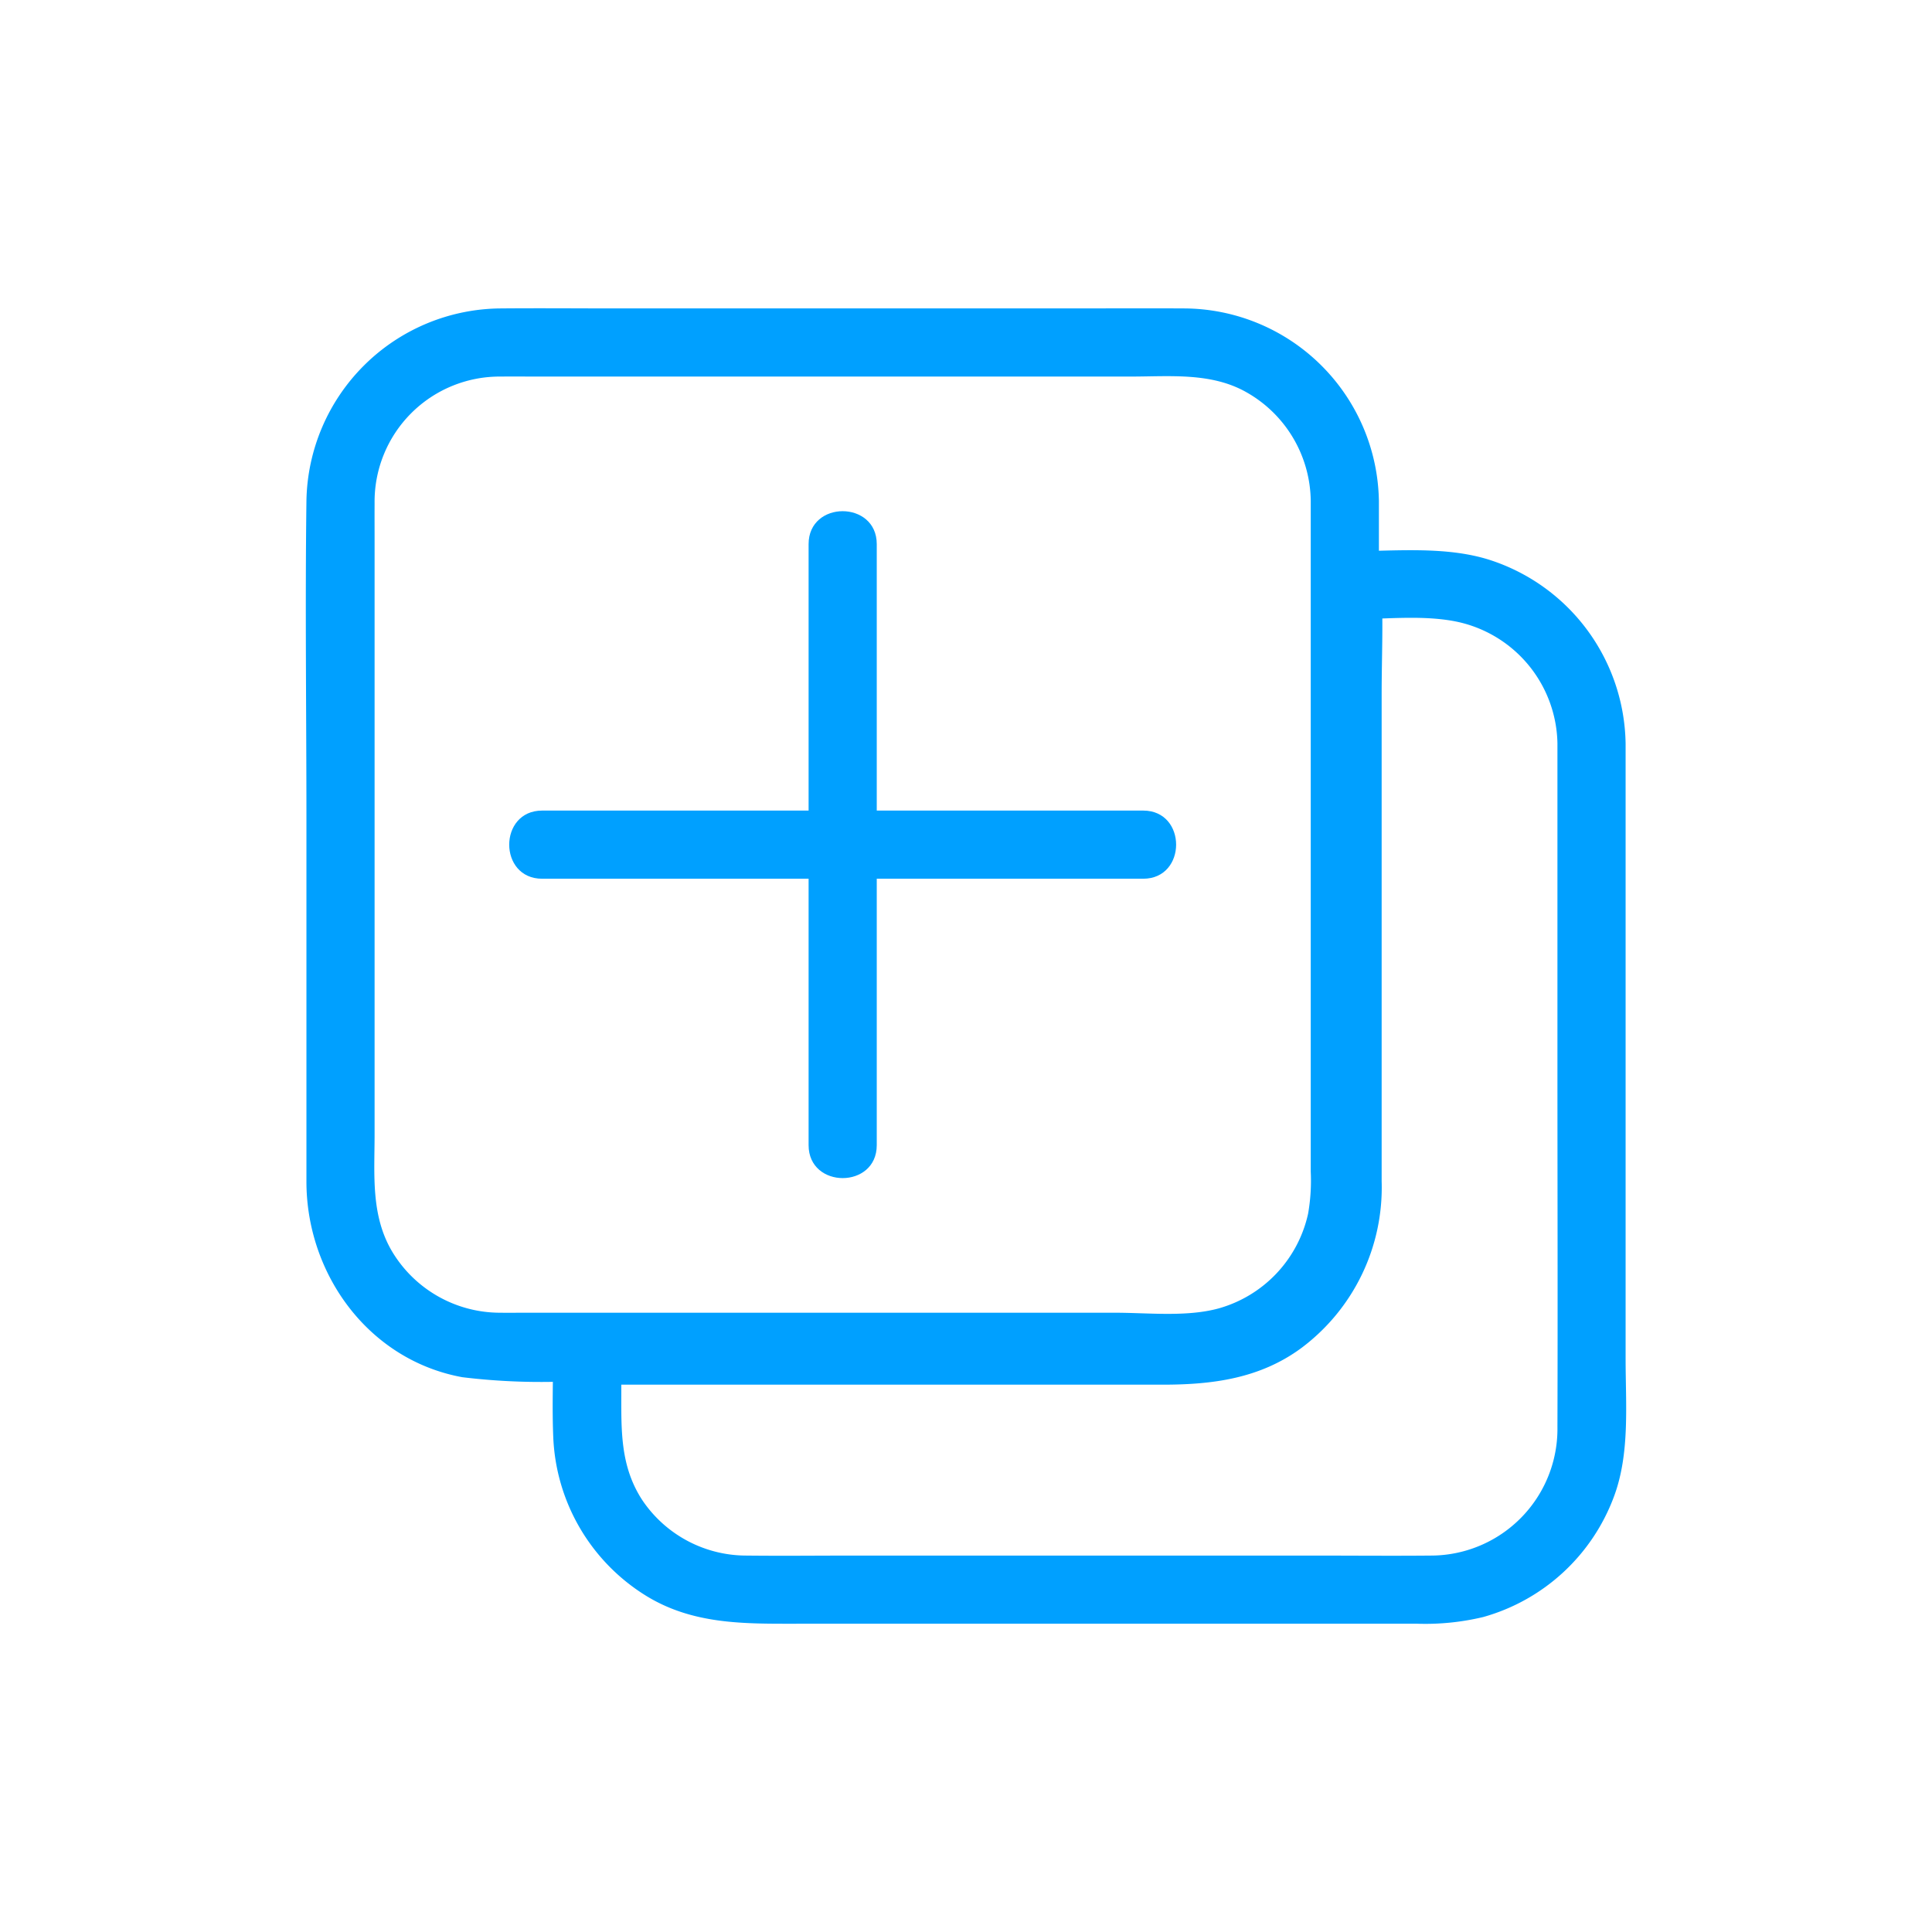 <svg id="Layer_1" data-name="Layer 1" xmlns="http://www.w3.org/2000/svg" viewBox="0 0 141.732 141.732"><defs><style>.cls-1{fill:#00a0ff;}</style></defs><path class="cls-1" d="M114.254,54.581V78.041c0,8.88.028,17.76,0,26.639a9.293,9.293,0,0,1-9.27,9.437c-2.949.027-5.9,0-8.849,0h-33.32c-2.69,0-5.382.03-8.071,0a9.207,9.207,0,0,1-7.624-4.066c-1.639-2.51-1.541-5.155-1.541-8.014V99.08l-2.5,2.5H85.295c3.643,0,7.131-.443,10.179-2.694a14.697,14.697,0,0,0,5.884-12.228V50.904c0-2.518.117-5.067,0-7.583-.006-.126,0-.254,0-.38l-2.5,2.5c2.524,0,5.319-.336,7.805.125a9.297,9.297,0,0,1,7.592,9.015c.048,3.215,5.048,3.224,5,0a14.386,14.386,0,0,0-9.966-13.504c-3.274-1.044-7.038-.635-10.43-.635a2.536,2.536,0,0,0-2.5,2.5V84.743c0,2.578.1,5.013-1.283,7.342-1.936,3.261-5.253,4.494-8.862,4.494H63.907c-6.819,0-13.655-.146-20.472,0-.119.003-.238,0-.357,0a2.536,2.536,0,0,0-2.5,2.5c0,2.14-.083,4.296.013,6.434a14.365,14.365,0,0,0,6.537,11.384c3.573,2.328,7.489,2.22,11.519,2.22h45.338a18.231,18.231,0,0,0,4.824-.491A14.363,14.363,0,0,0,118.4,109.79c1.183-3.163.855-6.779.855-10.104V54.581C119.254,51.364,114.254,51.358,114.254,54.581Z"/><path class="cls-1" d="M96.156,36.75V85.95a13.974,13.974,0,0,1-.194,3.089,9.294,9.294,0,0,1-6.571,6.949c-2.356.641-5.168.314-7.586.314H38.639c-.67,0-1.342.008-2.012,0a9.24,9.24,0,0,1-7.863-4.494c-1.572-2.651-1.284-5.638-1.284-8.59V39.755c0-.943-.005-1.885,0-2.828a9.178,9.178,0,0,1,9.27-9.302c.896-.009,1.792,0,2.688,0H82.945c2.847,0,5.862-.316,8.439,1.12A9.266,9.266,0,0,1,96.156,36.75c.048,3.215,5.048,3.224,5,0a14.354,14.354,0,0,0-14.285-14.124c-2.907-.015-5.814,0-8.721,0h-32.94c-2.824,0-5.649-.025-8.473,0A14.357,14.357,0,0,0,22.48,36.754c-.1,7.774,0,15.557,0,23.332q0,13.309,0,26.618c.011,6.78,4.566,13.068,11.428,14.327a47.754,47.754,0,0,0,8.509.271H85.983a18.211,18.211,0,0,0,4.576-.451,14.215,14.215,0,0,0,9.305-7.834c1.476-3.322,1.293-6.715,1.293-10.235V36.75C101.156,33.532,96.156,33.527,96.156,36.75Z"/><path class="cls-1" d="M59.319,39.916V84.011c0,3.217,5,3.223,5,0V39.916c0-3.217-5-3.223-5,0Z"/><path class="cls-1" d="M83.866,59.464H39.771c-3.217,0-3.223,5,0,5H83.866c3.217,0,3.223-5,0-5Z"/></svg>